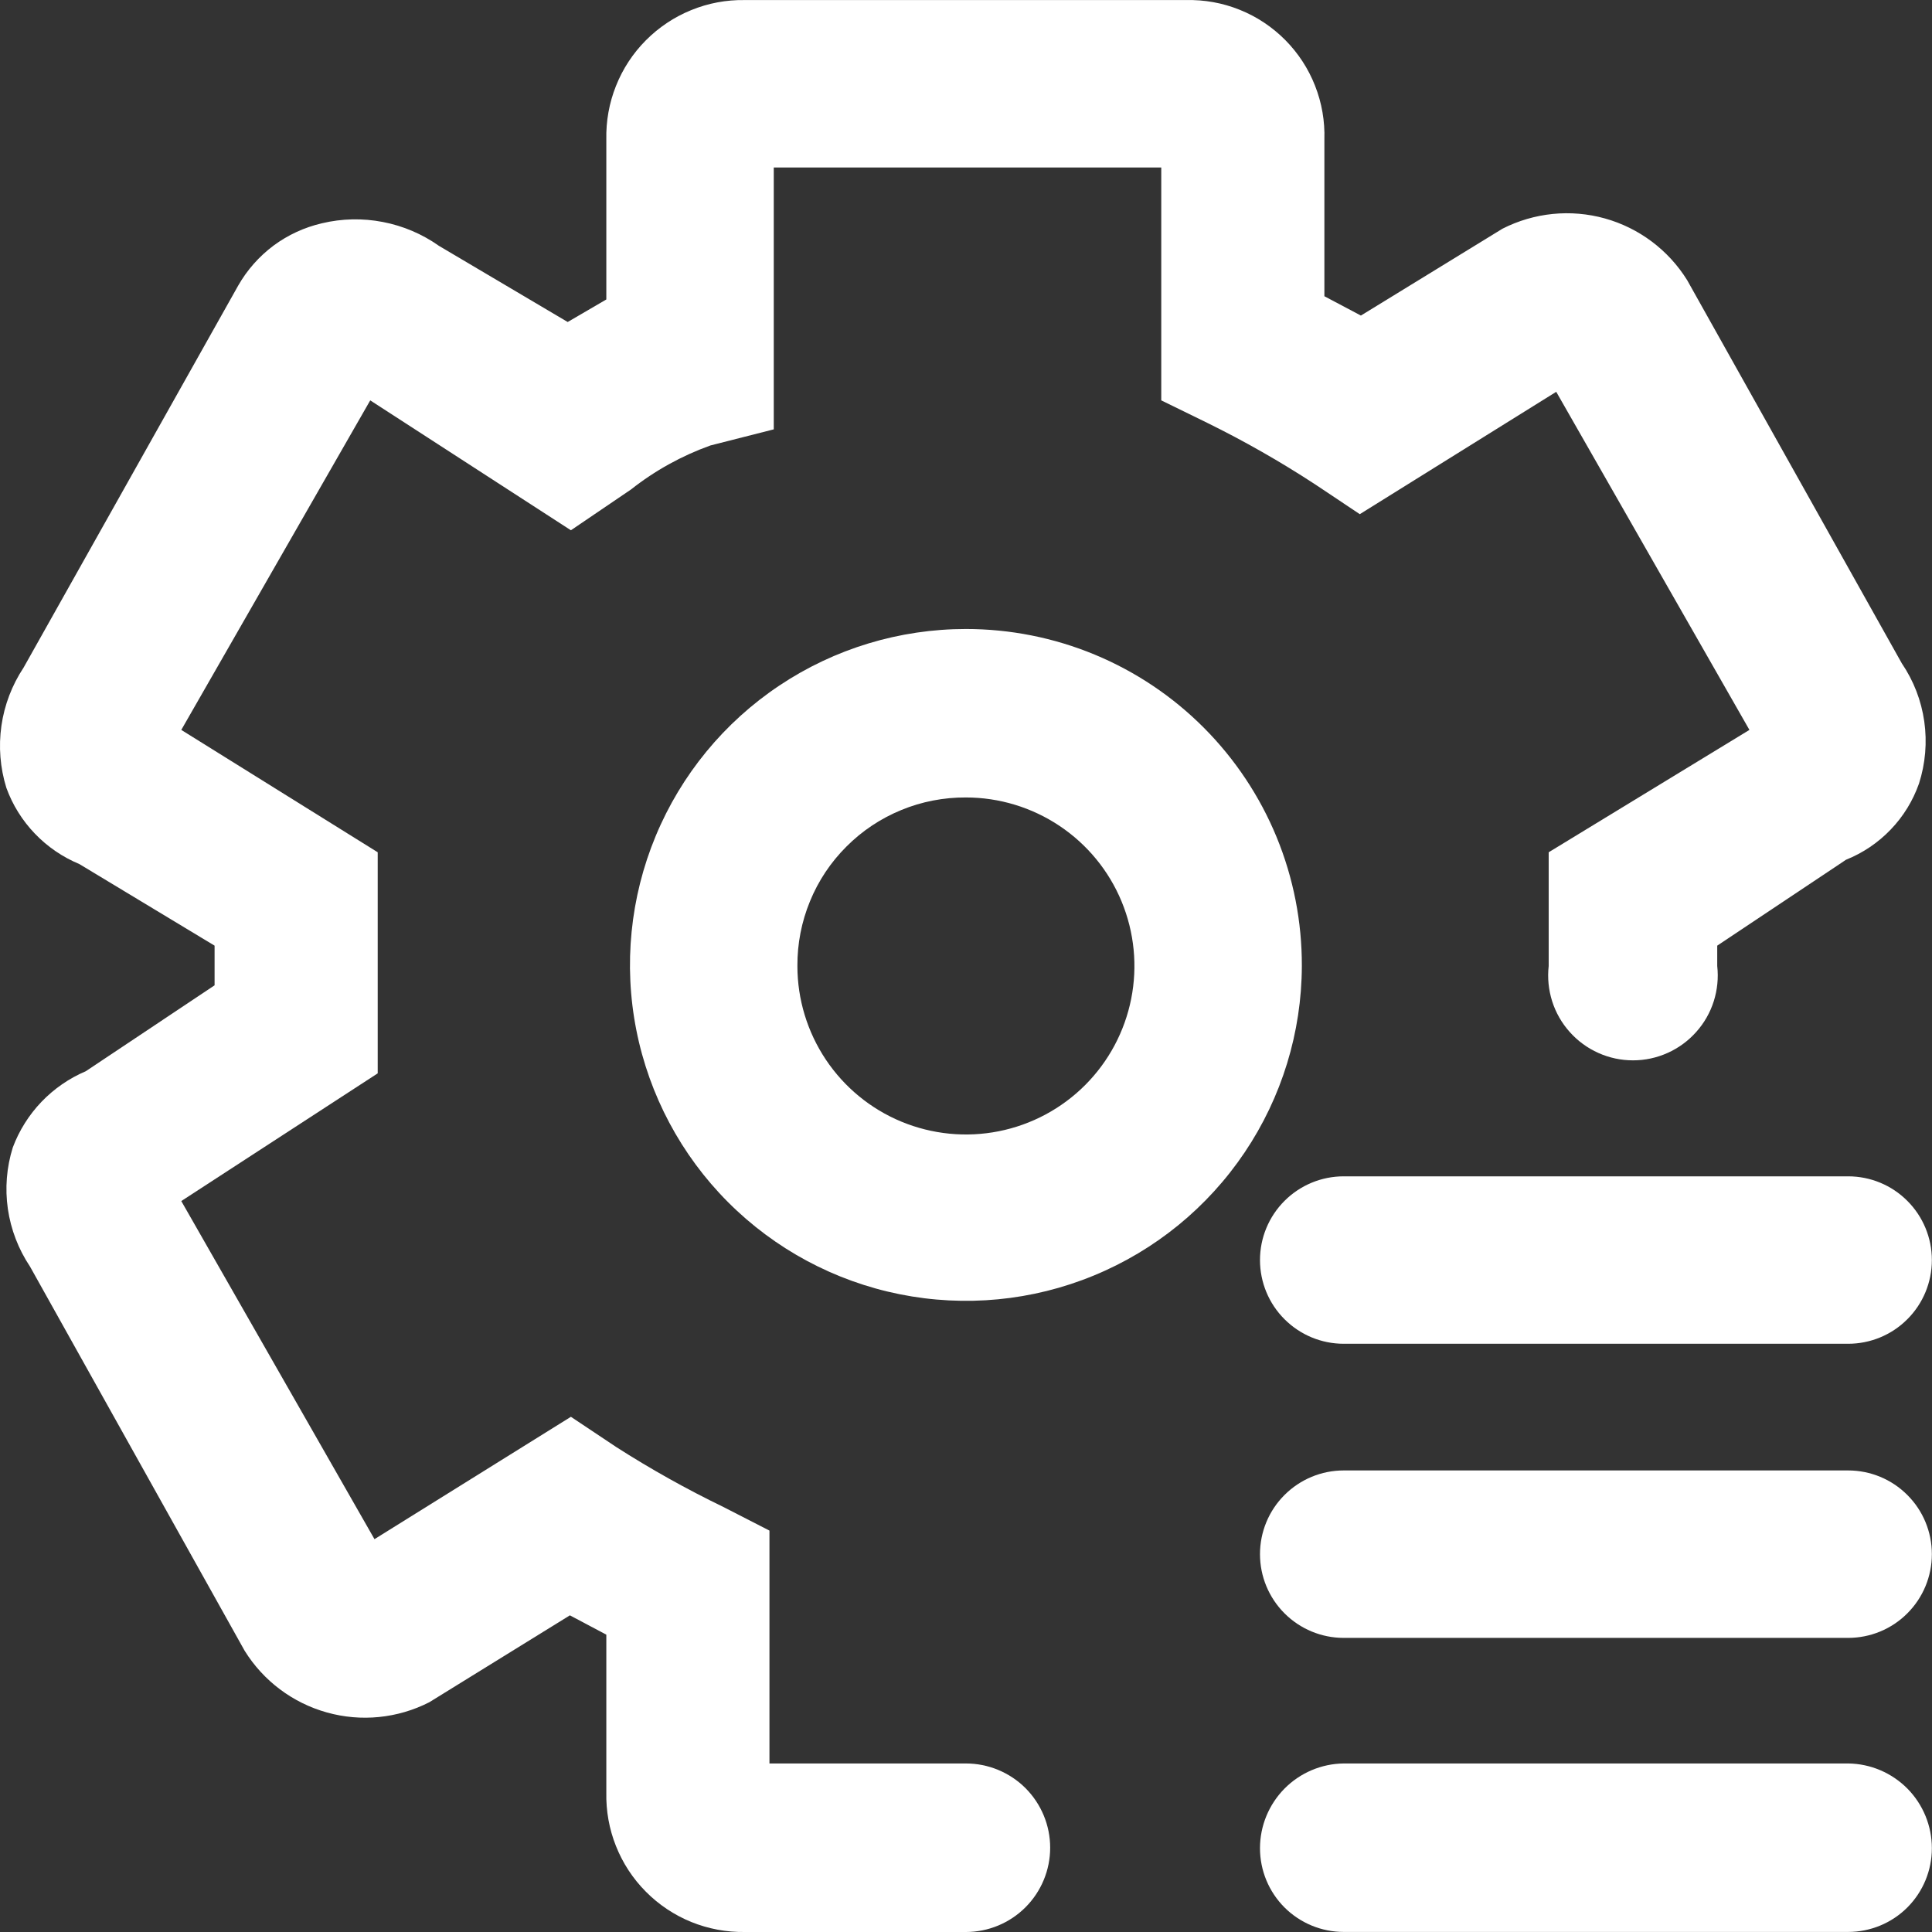 <svg width="30" height="30" viewBox="0 0 30 30" fill="none" xmlns="http://www.w3.org/2000/svg">
<rect x="0" y="0" width="30" height="30" fill="#333333" stroke="none"/>
<path d="M14.998 30H11.565C11.28 30.004 10.997 29.951 10.733 29.844C10.469 29.736 10.23 29.577 10.029 29.374C9.828 29.172 9.67 28.931 9.565 28.666C9.459 28.401 9.409 28.118 9.415 27.833V25.383L8.849 25.083L6.665 26.433C6.174 26.683 5.607 26.74 5.076 26.591C4.545 26.443 4.09 26.101 3.799 25.633L0.466 19.667C0.286 19.398 0.169 19.092 0.122 18.772C0.076 18.452 0.102 18.125 0.199 17.817C0.298 17.553 0.45 17.312 0.644 17.109C0.839 16.906 1.073 16.744 1.332 16.634L3.332 15.3V14.684L1.232 13.417C0.972 13.309 0.736 13.148 0.541 12.944C0.346 12.741 0.195 12.499 0.099 12.234C0.002 11.922 -0.024 11.593 0.022 11.27C0.068 10.947 0.186 10.639 0.366 10.367L3.699 4.434C3.837 4.192 4.024 3.981 4.247 3.814C4.471 3.648 4.727 3.53 4.999 3.467C5.309 3.393 5.631 3.386 5.945 3.447C6.258 3.507 6.555 3.633 6.815 3.817L8.815 5L9.415 4.65V2.167C9.409 1.882 9.459 1.599 9.565 1.334C9.67 1.069 9.828 0.828 10.029 0.626C10.23 0.424 10.469 0.264 10.733 0.157C10.997 0.049 11.28 -0.004 11.565 0.001H18.415C18.701 -0.006 18.985 0.045 19.25 0.152C19.515 0.258 19.755 0.418 19.957 0.621C20.158 0.824 20.316 1.065 20.42 1.331C20.525 1.597 20.574 1.882 20.565 2.167V4.6L21.132 4.9L23.331 3.551C23.823 3.301 24.39 3.244 24.921 3.392C25.451 3.54 25.907 3.882 26.198 4.35L29.531 10.3C29.715 10.571 29.834 10.879 29.88 11.203C29.926 11.526 29.898 11.856 29.798 12.167C29.704 12.434 29.555 12.677 29.359 12.881C29.164 13.085 28.927 13.245 28.665 13.35L26.665 14.684V15C26.686 15.184 26.667 15.371 26.611 15.548C26.555 15.724 26.462 15.887 26.338 16.025C26.215 16.163 26.064 16.274 25.894 16.35C25.725 16.426 25.542 16.465 25.357 16.465C25.171 16.465 24.988 16.426 24.819 16.35C24.649 16.274 24.498 16.163 24.375 16.025C24.251 15.887 24.158 15.724 24.102 15.548C24.046 15.371 24.027 15.184 24.048 15V13.234L27.165 11.334L24.165 6.084L21.115 7.984L20.415 7.517C19.879 7.167 19.323 6.85 18.748 6.567L18.032 6.217V2.601H12.015V6.667L11.032 6.917C10.586 7.077 10.17 7.307 9.799 7.6L8.865 8.234L5.749 6.217L2.815 11.334L5.865 13.234V16.667L2.815 18.65L5.815 23.9L8.865 22L9.565 22.467C10.102 22.811 10.658 23.122 11.232 23.4L11.948 23.767V27.383H14.998C15.345 27.383 15.678 27.521 15.924 27.766C16.169 28.012 16.307 28.345 16.307 28.691C16.307 29.038 16.169 29.371 15.924 29.616C15.678 29.862 15.345 30 14.998 30Z" fill="white"/>
<path d="M14.999 12.383C15.516 12.383 16.022 12.537 16.452 12.824C16.883 13.112 17.218 13.52 17.416 13.998C17.614 14.477 17.666 15.003 17.565 15.51C17.464 16.018 17.215 16.484 16.849 16.85C16.483 17.216 16.017 17.465 15.509 17.566C15.002 17.667 14.476 17.615 13.997 17.417C13.519 17.219 13.111 16.884 12.823 16.453C12.536 16.023 12.382 15.517 12.382 15C12.38 14.655 12.446 14.314 12.577 13.996C12.707 13.677 12.9 13.388 13.144 13.145C13.387 12.901 13.676 12.709 13.995 12.578C14.313 12.447 14.655 12.381 14.999 12.383ZM14.999 9.767C13.968 9.767 12.96 10.072 12.102 10.645C11.245 11.217 10.576 12.031 10.181 12.983C9.786 13.935 9.681 14.983 9.881 15.995C10.081 17.006 10.576 17.936 11.304 18.666C12.032 19.396 12.96 19.894 13.971 20.097C14.982 20.3 16.03 20.2 16.983 19.807C17.937 19.415 18.753 18.749 19.328 17.893C19.903 17.038 20.212 16.031 20.215 15C20.217 14.313 20.084 13.633 19.823 12.998C19.562 12.364 19.178 11.787 18.693 11.3C18.209 10.814 17.633 10.428 16.999 10.165C16.365 9.902 15.685 9.767 14.999 9.767ZM20.865 27.383H28.698C29.045 27.387 29.375 27.528 29.619 27.774C29.862 28.021 29.998 28.353 29.998 28.699C29.998 29.044 29.861 29.375 29.617 29.619C29.374 29.862 29.043 29.999 28.698 29.999H20.865C20.52 29.999 20.19 29.862 19.946 29.619C19.702 29.375 19.565 29.044 19.565 28.699C19.565 28.353 19.702 28.021 19.945 27.774C20.188 27.528 20.519 27.387 20.865 27.383ZM20.865 22.833H28.698C29.043 22.833 29.374 22.97 29.617 23.214C29.861 23.457 29.998 23.788 29.998 24.133C29.998 24.478 29.861 24.808 29.617 25.052C29.374 25.296 29.043 25.433 28.698 25.433H20.865C20.52 25.433 20.19 25.296 19.946 25.052C19.702 24.808 19.565 24.478 19.565 24.133C19.565 23.788 19.702 23.457 19.946 23.214C20.19 22.97 20.52 22.833 20.865 22.833ZM20.865 18.266H28.698C29.043 18.266 29.374 18.403 29.617 18.647C29.861 18.891 29.998 19.221 29.998 19.566C29.998 19.911 29.861 20.242 29.617 20.485C29.374 20.729 29.043 20.866 28.698 20.866H20.865C20.52 20.866 20.19 20.729 19.946 20.485C19.702 20.242 19.565 19.911 19.565 19.566C19.565 19.221 19.702 18.891 19.946 18.647C20.19 18.403 20.52 18.266 20.865 18.266Z" fill="white"/>
</svg>
